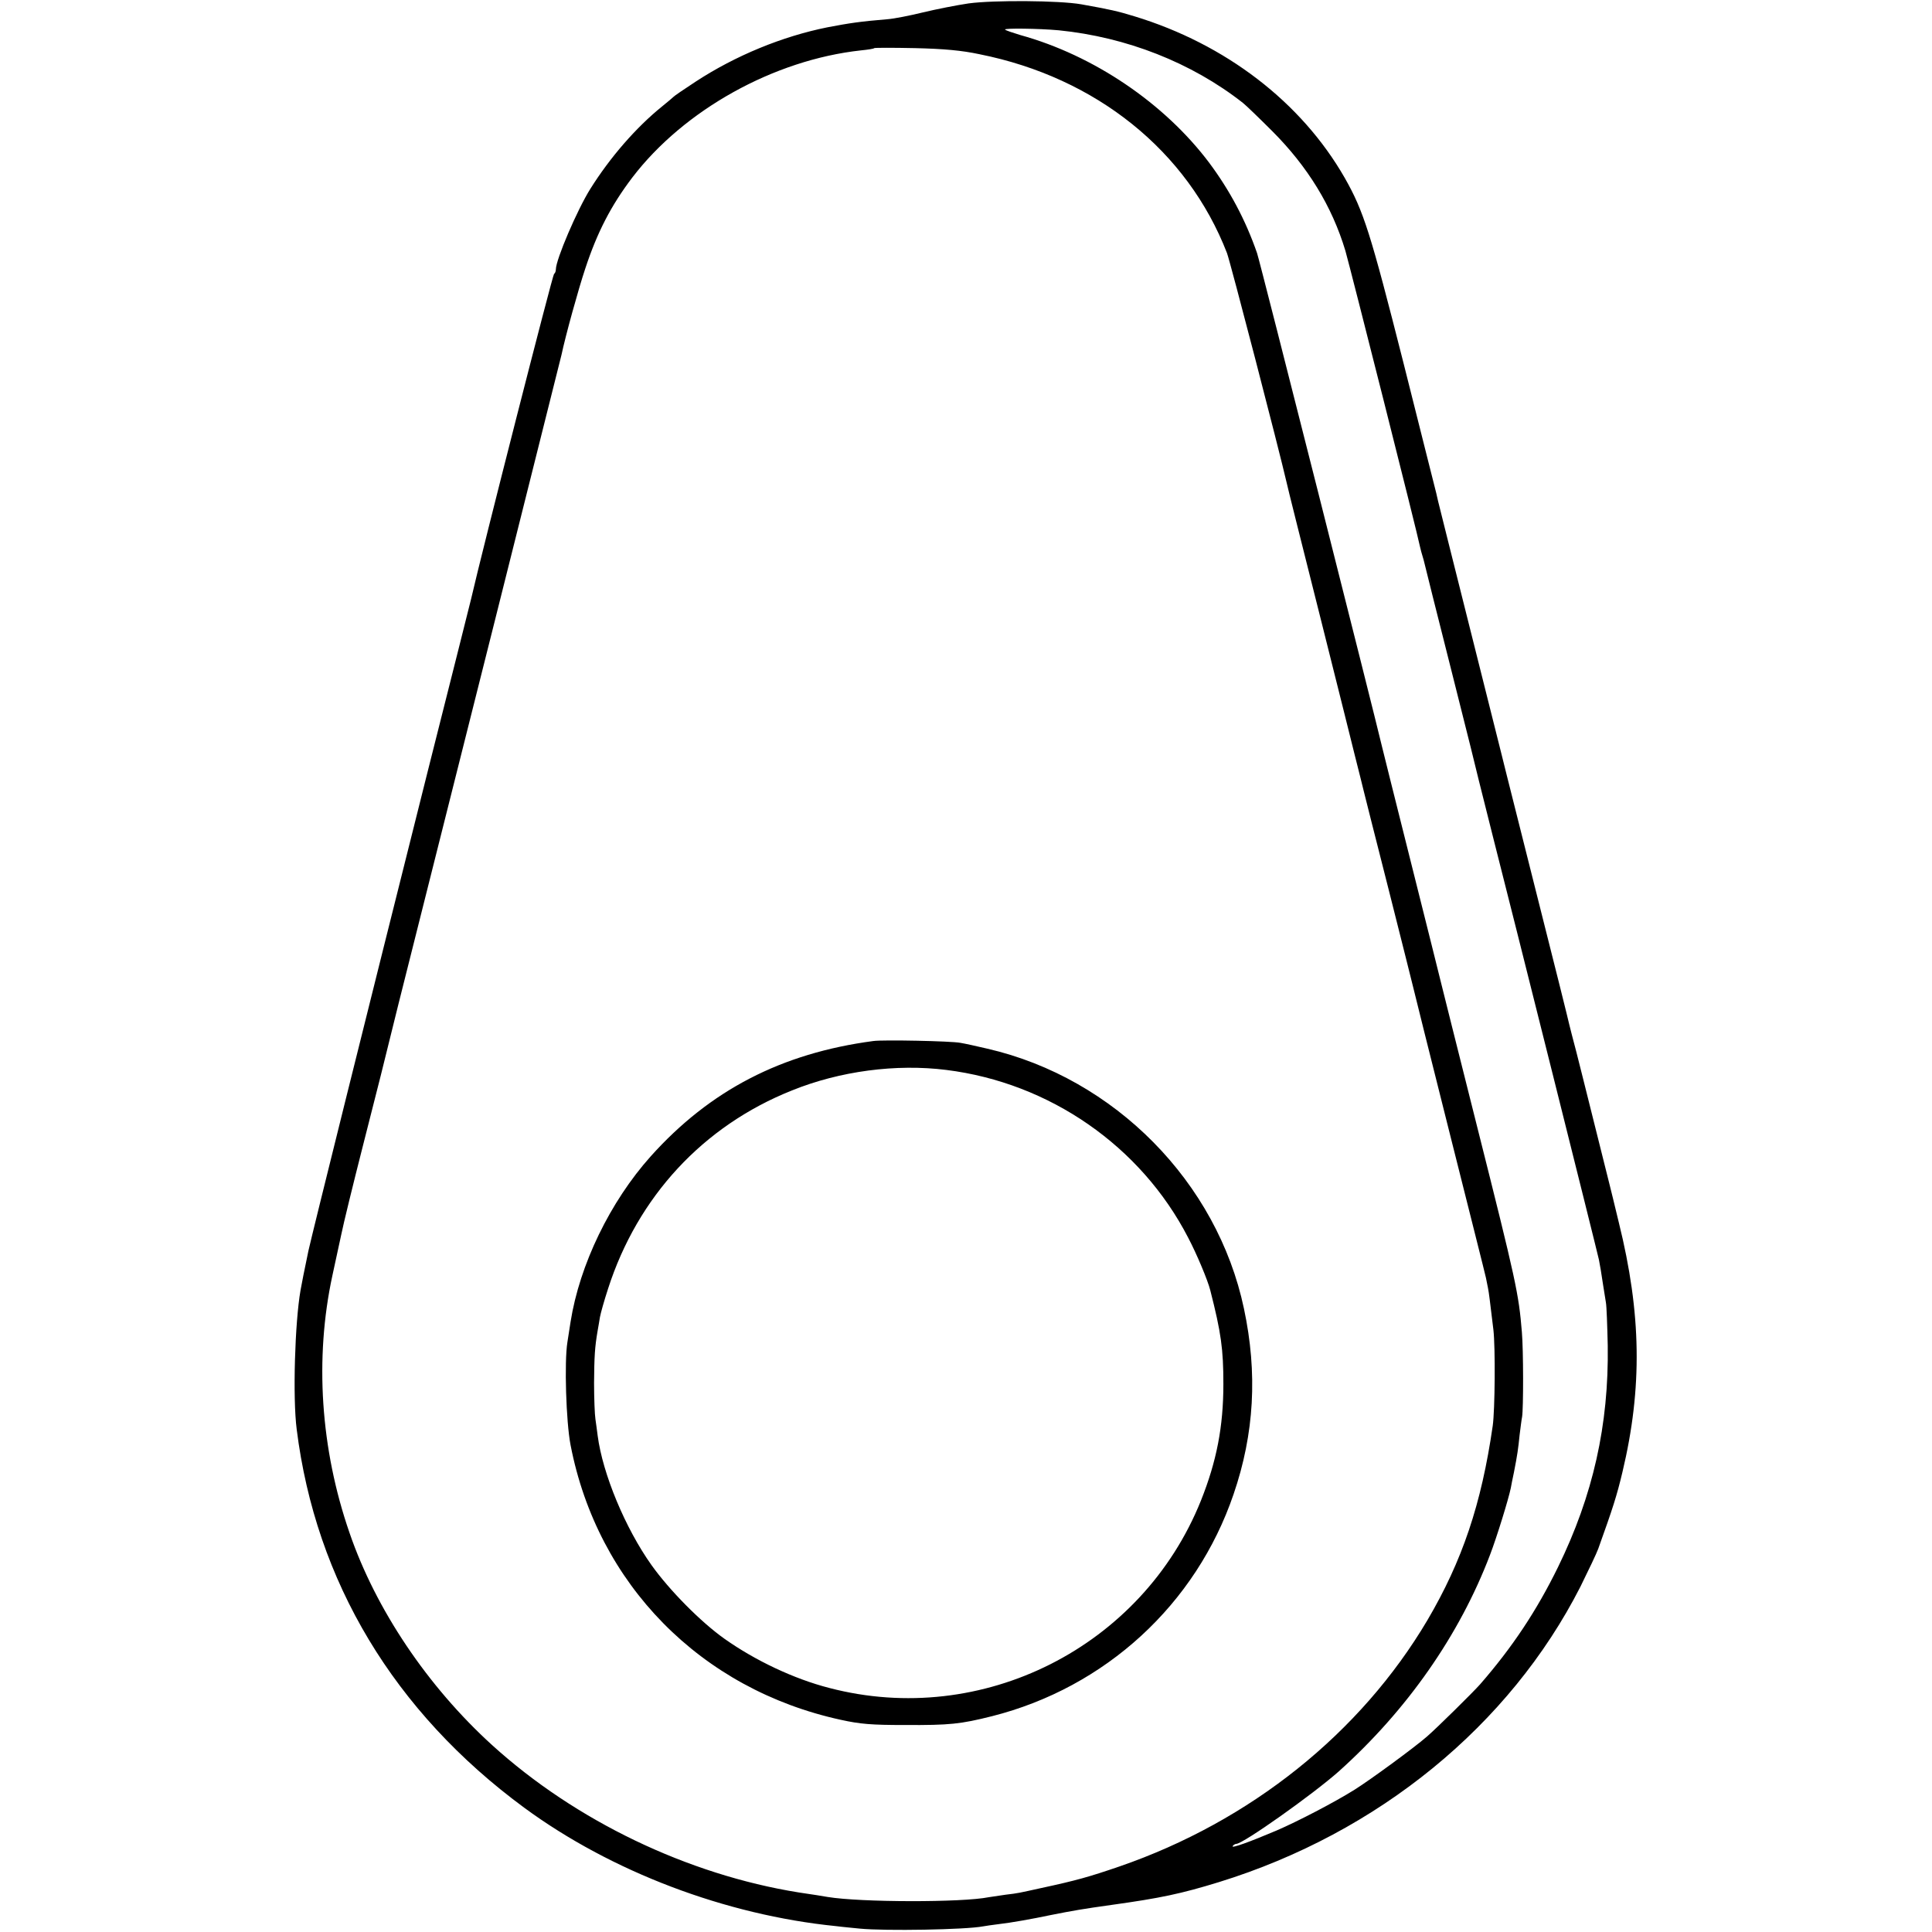 <?xml version="1.0" standalone="no"?>
<!DOCTYPE svg PUBLIC "-//W3C//DTD SVG 20010904//EN"
 "http://www.w3.org/TR/2001/REC-SVG-20010904/DTD/svg10.dtd">
<svg version="1.0" xmlns="http://www.w3.org/2000/svg"
 width="855pt" height="855pt" viewBox="0 0 855 855"
 preserveAspectRatio="xMidYMid meet">
<g transform="translate(0,855) scale(0.1,-0.1)"
fill="#000000" stroke="none">
<path d="M4287 8535 c-54 -8 -145 -26 -203 -40 -57 -14 -128 -28 -156 -30
-120 -10 -168 -17 -267 -36 -199 -40 -406 -125 -582 -240 -52 -34 -96 -64 -99
-68 -3 -3 -25 -22 -50 -42 -115 -93 -229 -224 -317 -364 -58 -92 -153 -314
-153 -357 0 -9 -4 -18 -8 -20 -6 -2 -319 -1228 -367 -1438 -2 -8 -87 -348
-190 -755 -281 -1120 -510 -2041 -530 -2130 -24 -117 -24 -115 -35 -175 -25
-143 -35 -475 -17 -615 84 -673 431 -1251 1007 -1675 385 -283 891 -475 1380
-524 30 -4 78 -8 105 -11 112 -11 468 -5 546 10 9 2 40 6 70 10 47 5 149 23
229 40 96 19 141 27 270 45 215 30 306 49 475 101 705 218 1286 693 1599 1307
35 71 71 146 79 168 65 181 82 234 107 339 89 373 84 702 -16 1105 -19 80 -37
152 -39 160 -2 8 -29 116 -60 240 -31 124 -58 232 -60 240 -2 8 -15 60 -29
115 -15 55 -28 109 -31 120 -2 11 -67 272 -145 580 -156 620 -148 588 -154
613 -2 9 -66 262 -141 562 -75 300 -139 553 -141 563 -2 9 -6 25 -8 35 -2 9
-68 268 -145 576 -146 576 -176 671 -260 819 -192 335 -527 592 -931 715 -75
23 -107 30 -235 53 -97 17 -387 19 -498 4z m398 -119 c300 -30 588 -143 815
-321 14 -11 72 -67 130 -125 157 -157 265 -333 324 -530 20 -69 319 -1251 331
-1313 2 -10 7 -27 10 -37 3 -10 8 -27 10 -37 2 -10 56 -225 120 -478 64 -253
118 -470 120 -481 3 -12 32 -127 64 -255 78 -305 462 -1838 467 -1864 5 -24
10 -56 19 -115 4 -25 9 -58 12 -75 3 -16 6 -102 8 -190 5 -351 -65 -663 -220
-980 -95 -194 -203 -356 -345 -519 -30 -34 -192 -194 -235 -231 -56 -49 -250
-191 -320 -235 -91 -57 -253 -141 -346 -181 -120 -51 -201 -80 -194 -69 3 5
11 10 16 10 30 0 339 219 454 321 302 271 534 603 669 958 30 78 82 247 92
296 2 11 8 43 14 70 15 76 19 105 25 165 4 30 8 66 11 80 6 37 6 294 -1 375
-14 170 -25 222 -197 905 -88 349 -161 642 -163 650 -2 8 -60 242 -130 520
-70 278 -128 512 -130 520 -27 117 -540 2147 -552 2180 -51 147 -121 278 -212
400 -197 262 -510 475 -836 565 -33 10 -63 20 -67 24 -9 7 150 5 237 -3z
m-350 -106 c516 -103 920 -428 1095 -880 15 -40 229 -864 265 -1020 1 -8 69
-278 150 -600 81 -322 148 -592 150 -600 20 -78 37 -148 40 -160 2 -8 51 -204
110 -435 58 -231 108 -428 110 -438 2 -10 74 -298 160 -640 86 -342 159 -631
161 -642 2 -11 6 -31 9 -45 5 -25 8 -54 24 -185 9 -77 7 -355 -3 -425 -50
-347 -135 -598 -289 -860 -296 -500 -783 -890 -1363 -1090 -134 -46 -191 -62
-344 -95 -105 -23 -101 -23 -160 -30 -29 -4 -62 -9 -74 -11 -118 -24 -568 -23
-713 1 -16 3 -73 12 -128 20 -492 79 -988 317 -1357 652 -286 260 -515 601
-631 939 -129 372 -155 773 -76 1139 11 49 28 131 39 180 10 50 53 225 95 390
42 165 78 307 80 315 2 9 37 150 78 315 184 729 719 2861 722 2875 18 85 74
288 105 381 53 161 114 279 208 403 229 300 627 521 1012 563 30 3 57 7 59 10
3 2 84 2 180 0 128 -3 206 -10 286 -27z"/>
<path d="M3865 3943 c-407 -54 -723 -218 -985 -510 -180 -201 -315 -480 -355
-733 -3 -19 -9 -60 -14 -90 -14 -86 -6 -352 14 -455 119 -616 576 -1081 1196
-1216 86 -19 136 -23 284 -23 199 -1 245 4 385 39 502 127 903 495 1069 982
92 268 107 536 46 822 -118 559 -572 1020 -1135 1150 -47 11 -101 23 -120 26
-41 8 -342 14 -385 8z m323 -128 c457 -57 861 -337 1070 -742 38 -72 87 -189
98 -233 48 -188 58 -260 58 -415 0 -189 -30 -342 -99 -515 -260 -649 -968
-1007 -1645 -830 -156 40 -327 121 -463 217 -106 75 -245 216 -324 327 -116
163 -216 404 -238 572 -3 22 -7 55 -10 74 -3 19 -6 91 -6 160 1 116 3 157 16
232 3 15 7 42 10 59 3 17 19 74 36 126 131 407 420 720 813 877 212 86 462
119 684 91z"/>
</g>
</svg>
